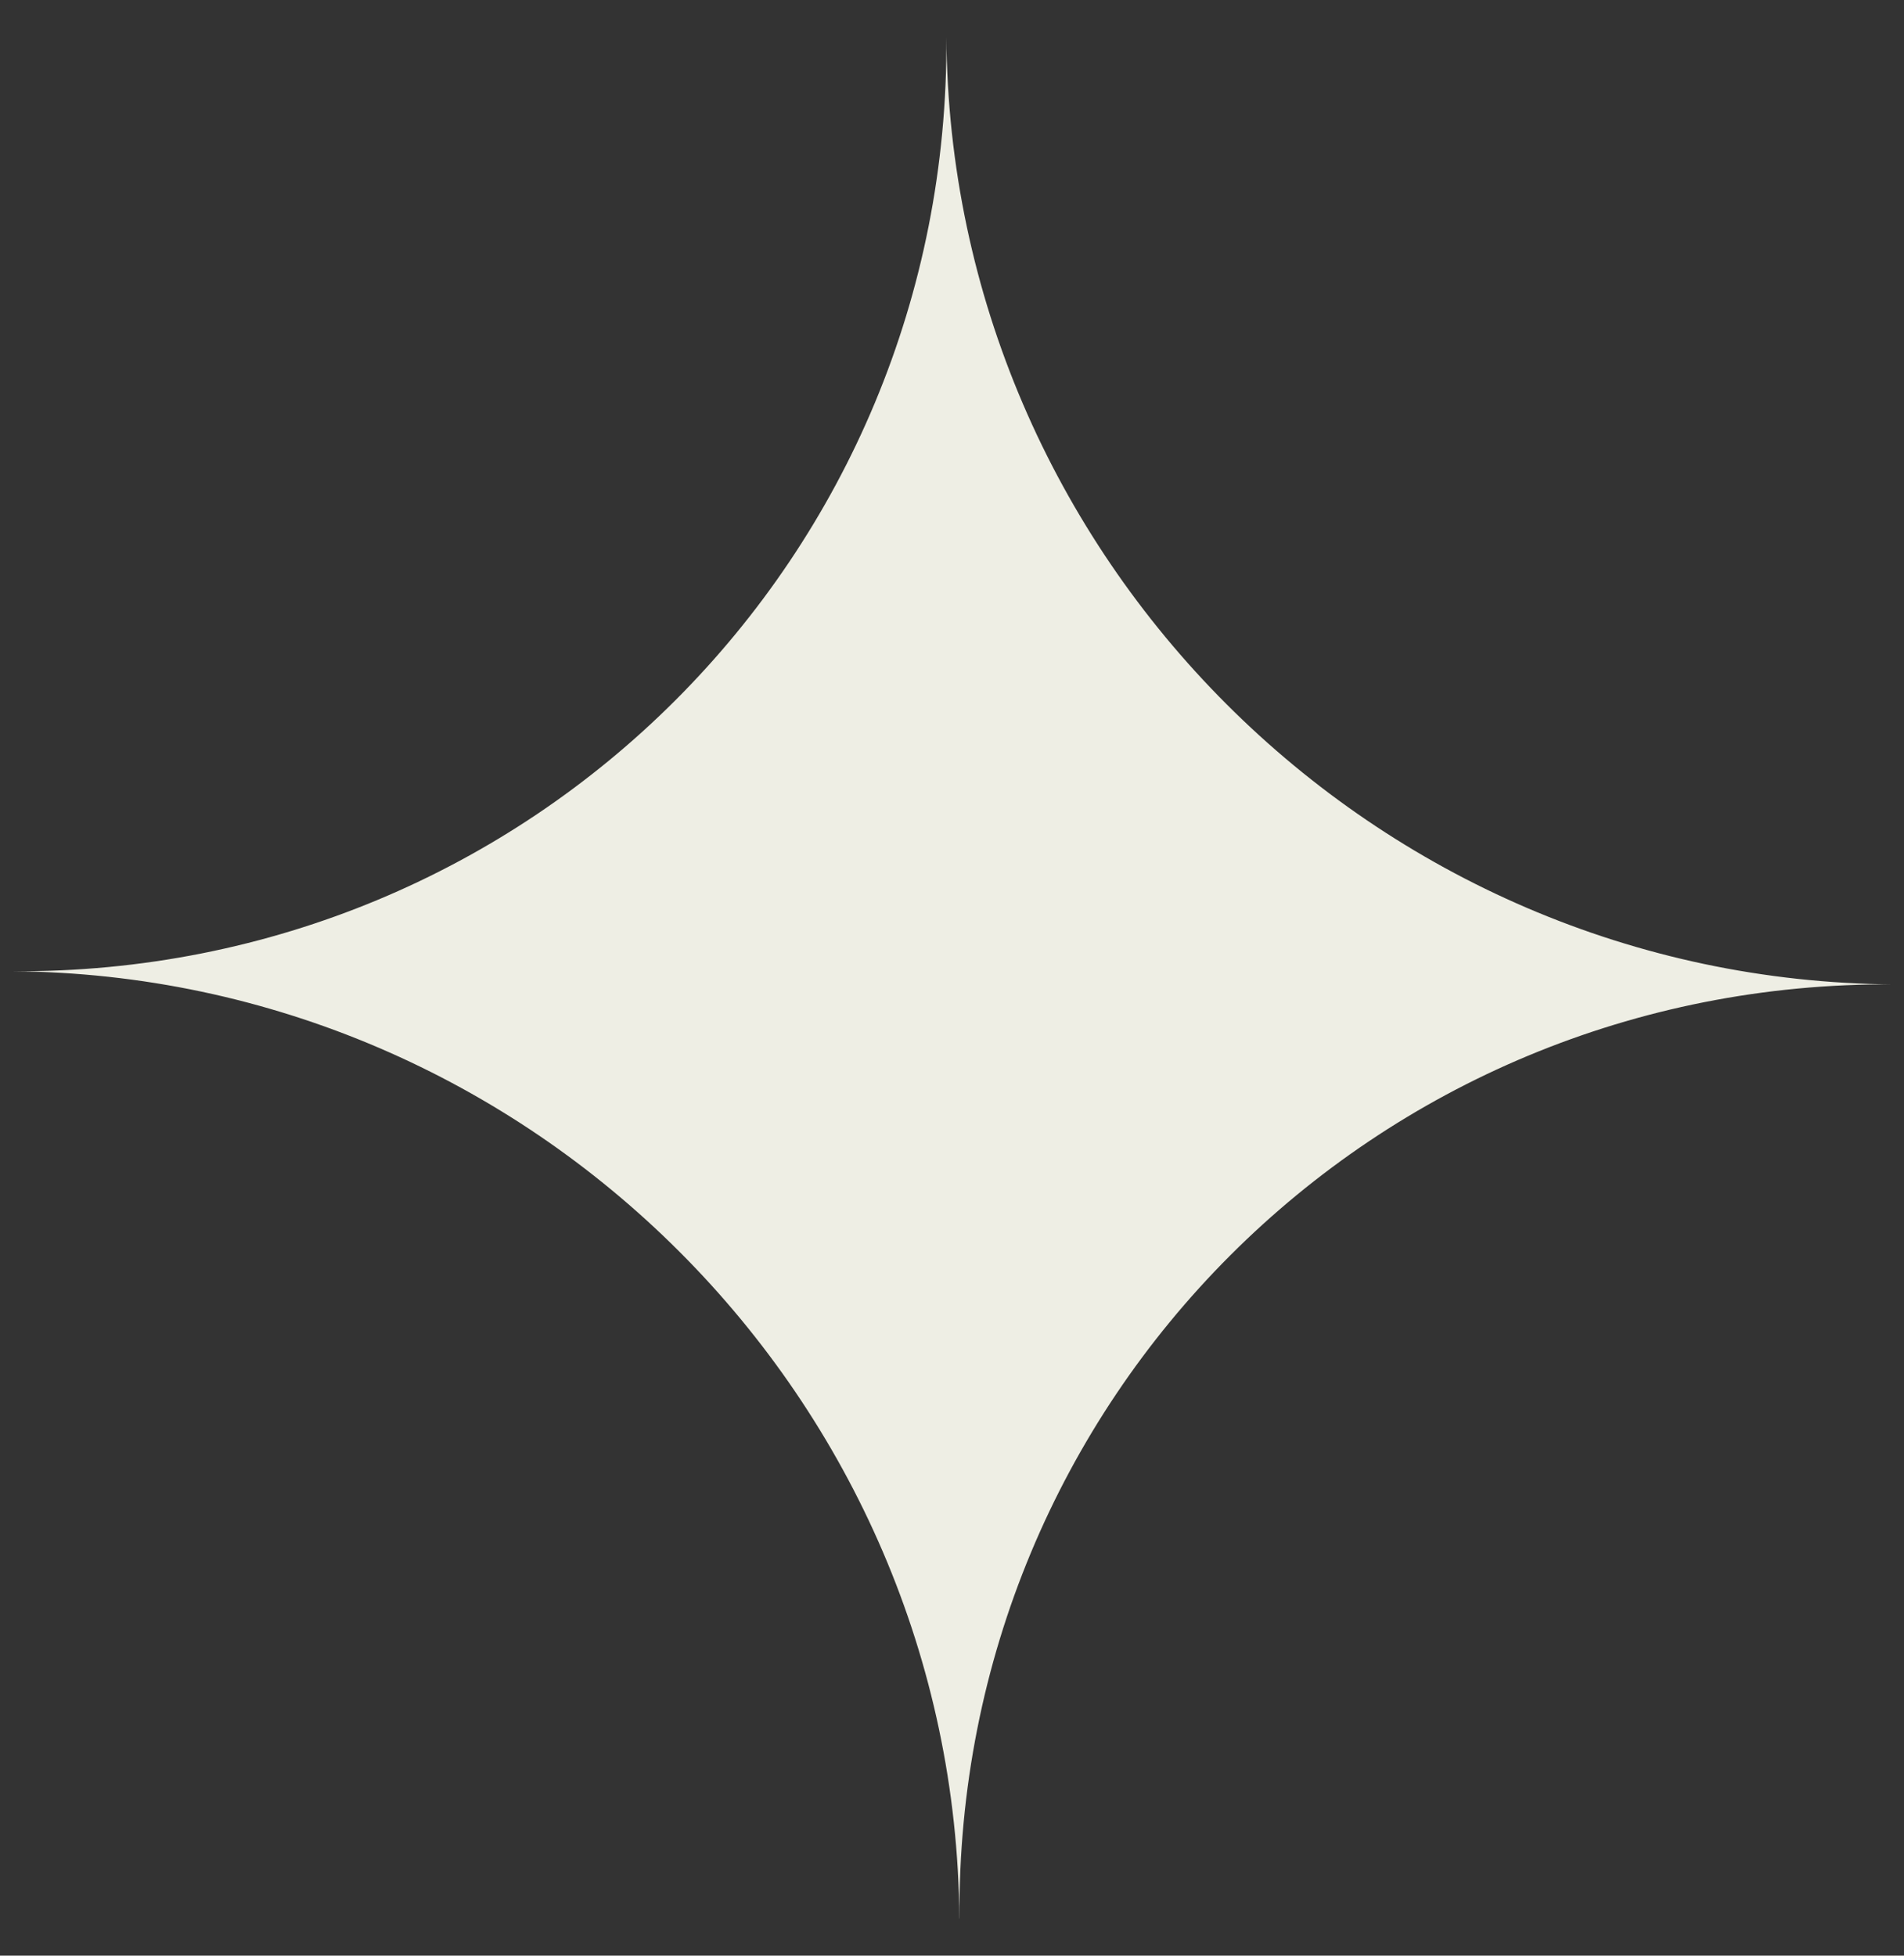 <svg width="37" height="38" viewBox="0 0 37 38" fill="none" xmlns="http://www.w3.org/2000/svg">
<rect x="0" y="0" width="37" height="38" fill="#333333" stroke="none"/>
<g clip-path="url(#clip0_647_319)">
<path d="M18.643 37.28C18.573 27.184 10.333 18.945 0.235 18.872C10.331 18.942 18.46 10.813 18.391 0.717C18.46 10.813 26.7 19.058 36.801 19.127C26.7 19.058 18.573 27.184 18.645 37.282L18.643 37.28Z" fill="#EEEEE4"/>
</g>
<defs>
<clipPath id="clip0_647_319">
<rect width="26.036" height="25.675" fill="white" transform="translate(18.391 0.717) rotate(45)"/>
</clipPath>
</defs>
</svg>

